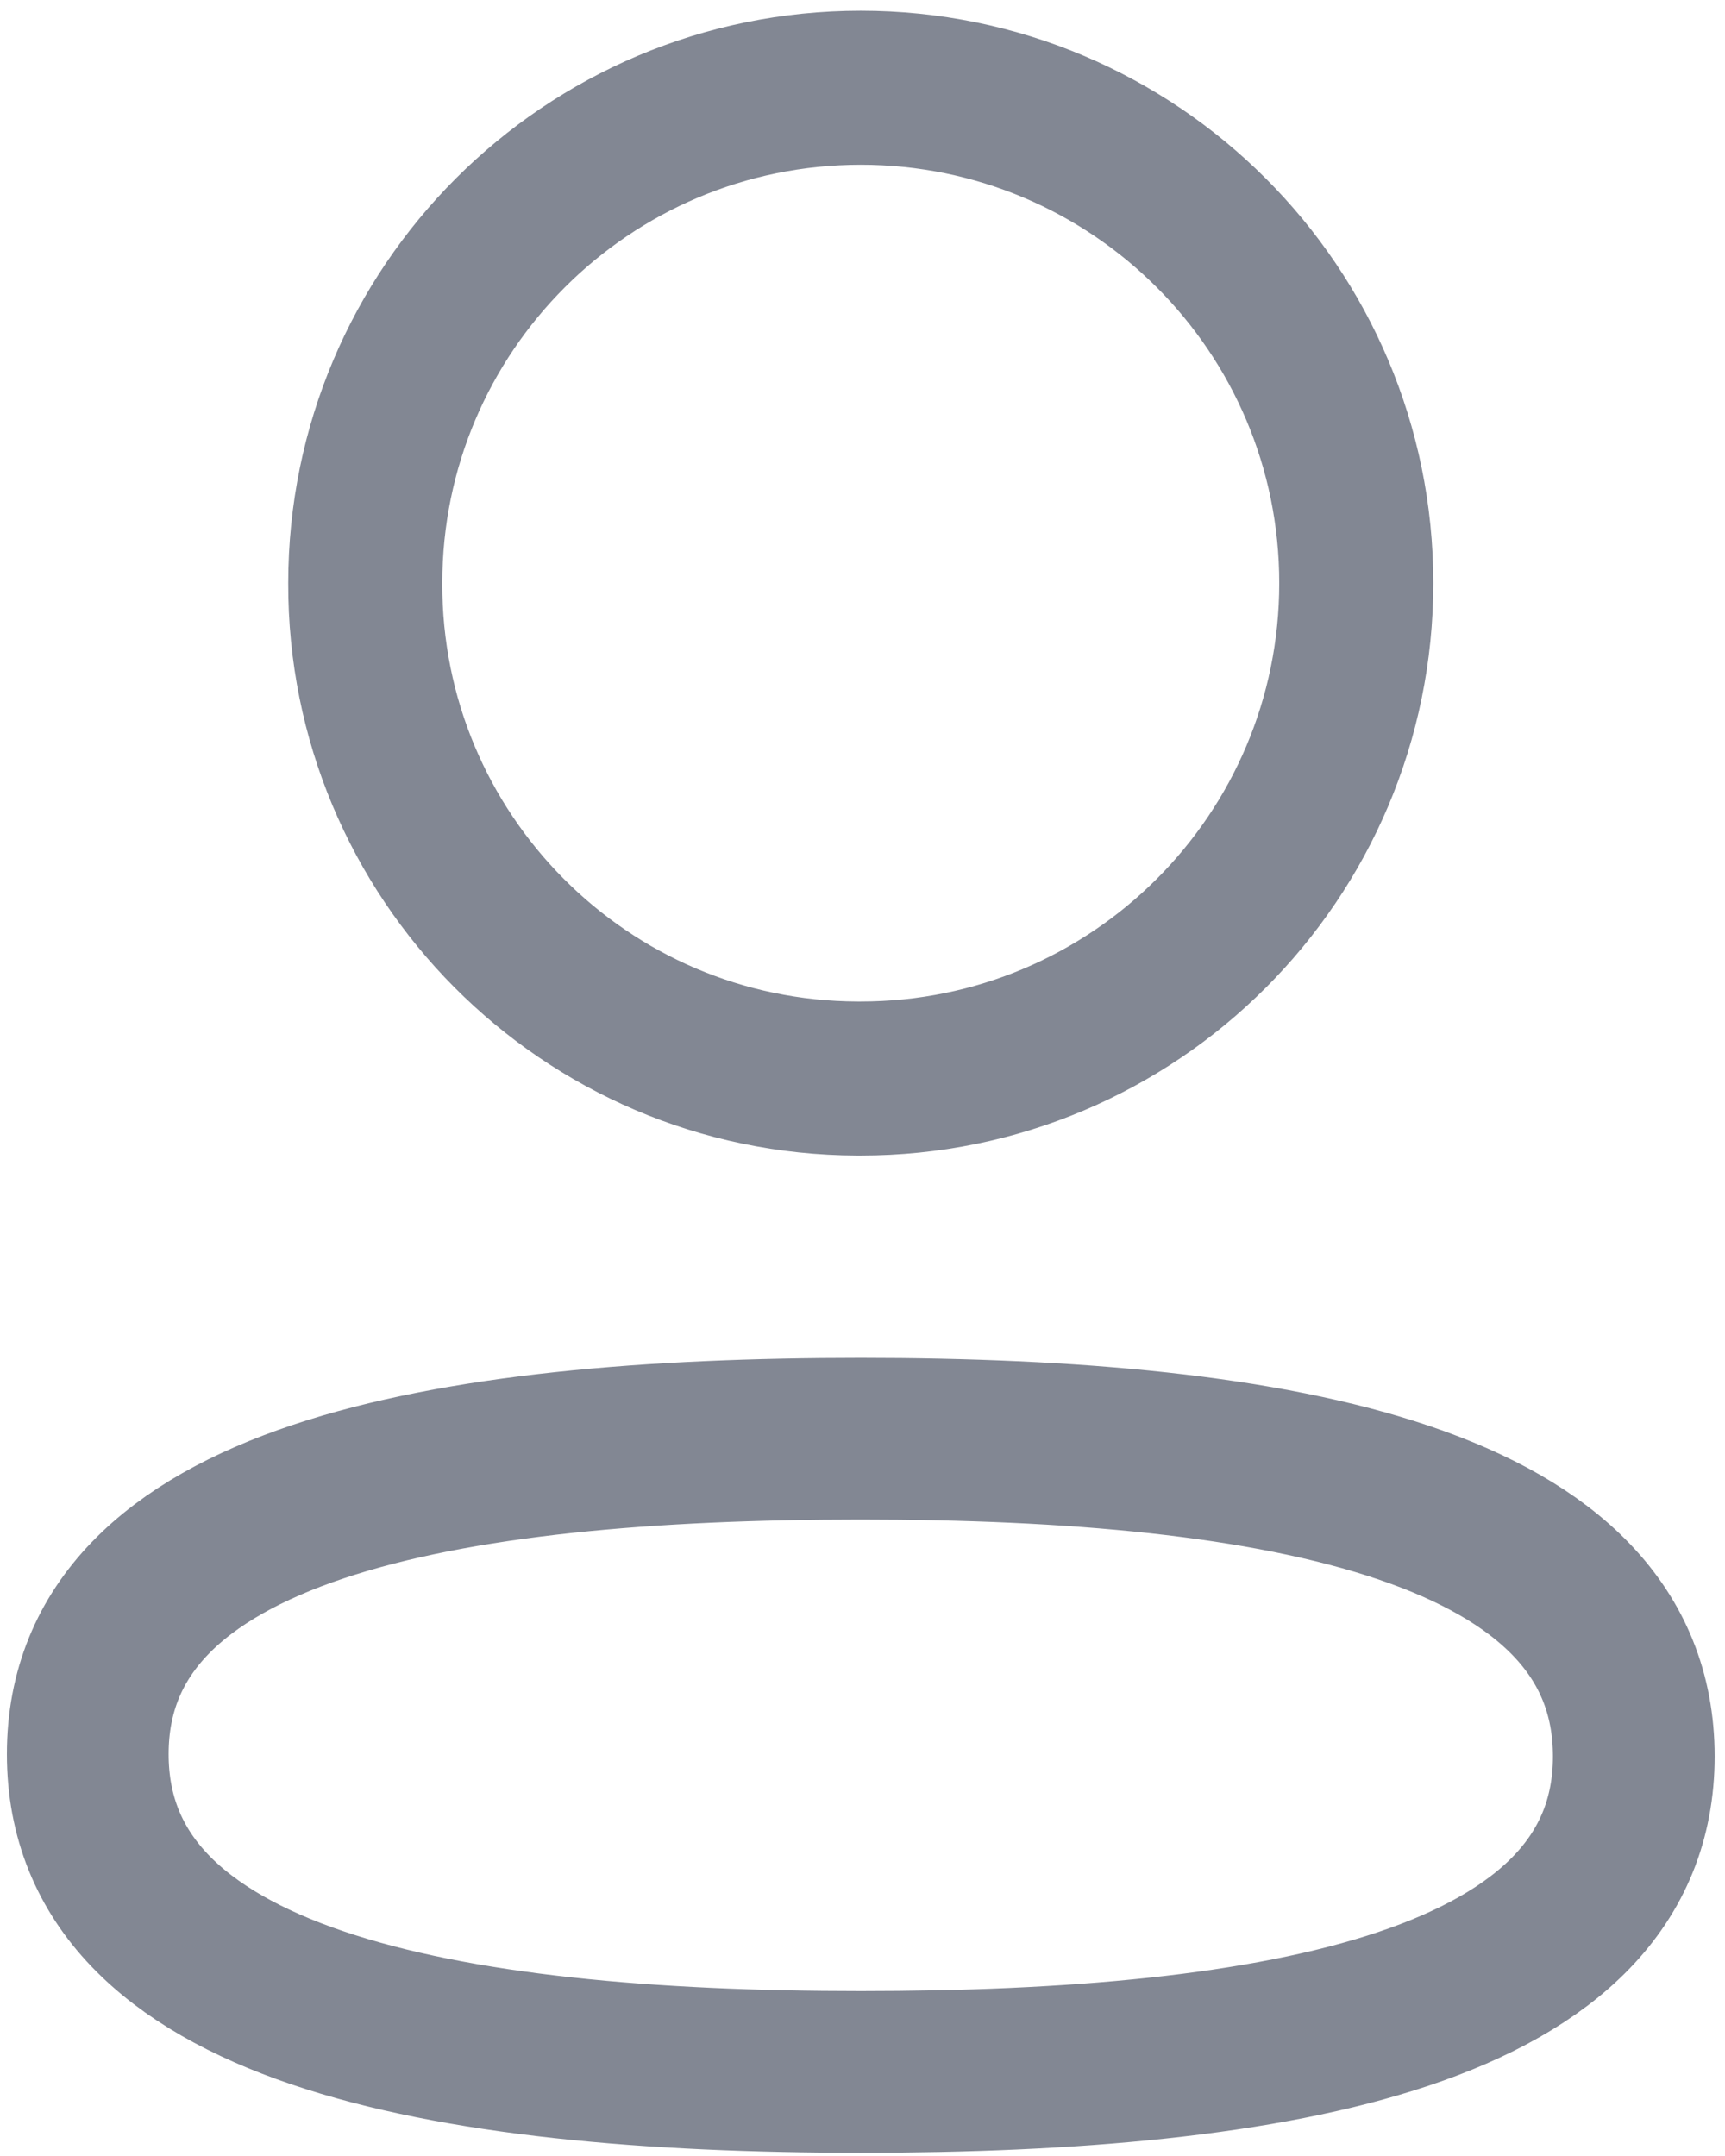 <?xml version="1.0" encoding="UTF-8"?>
<svg width="16px" height="20px" viewBox="0 0 16 20" version="1.1" xmlns="http://www.w3.org/2000/svg" xmlns:xlink="http://www.w3.org/1999/xlink">
    <title>Iconly/Bold/Profile</title>
    <g id="---Home-Page" stroke="none" stroke-width="1" fill="none" fill-rule="evenodd" stroke-linecap="round" stroke-linejoin="round">
        <g id="01-2-1-Home-Page" transform="translate(-1327, -41)" stroke="#828793">
            <g id="Menu" transform="translate(49, 30)">
                <g id="Buuton/Secondary/Large/Normal" transform="translate(1274, 9)">
                    <g id="Iconly/Bold/Profile" transform="translate(4.814, 2.814)">
                        <g id="Profile" transform="translate(0, -0)">
                            <path d="M7.17,12.532 C3.303,12.532 -4.08562073e-14,13.116 -4.08562073e-14,15.458 C-4.08562073e-14,17.8 3.282,18.406 7.17,18.406 C11.038,18.406 14.34,17.82 14.34,15.479 C14.34,13.138 11.059,12.532 7.17,12.532 Z" id="Stroke-1" stroke-width="1.5"></path>
                            <path d="M7.17,9.191 C9.709,9.191 11.766,7.133 11.766,4.595 C11.766,2.057 9.709,-5.32907052e-15 7.17,-5.32907052e-15 C4.632,-5.32907052e-15 2.574,2.057 2.574,4.595 C2.566,7.125 4.61,9.183 7.138,9.191 L7.17,9.191 Z" id="Stroke-3" stroke-width="1.429"></path>
                        </g>
                    </g>
                </g>
            </g>
        </g>
    </g>
</svg>